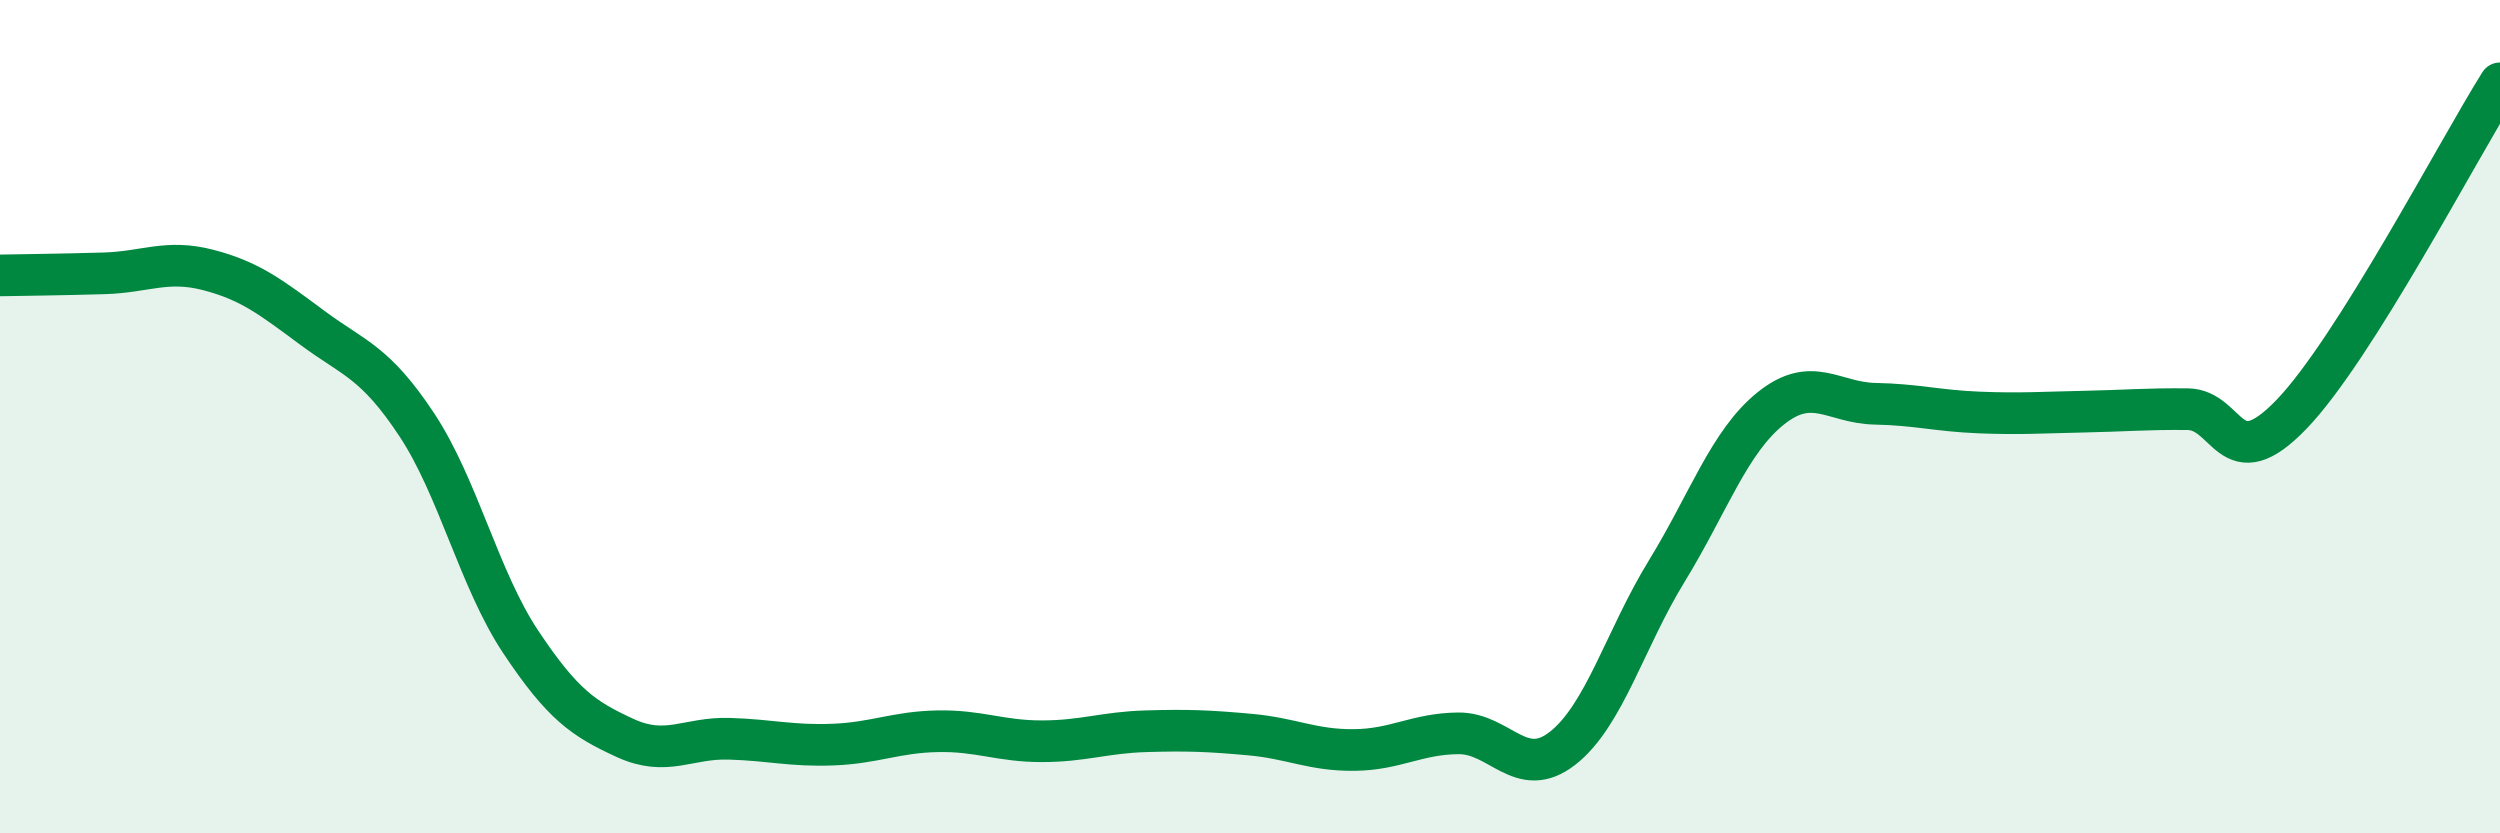 
    <svg width="60" height="20" viewBox="0 0 60 20" xmlns="http://www.w3.org/2000/svg">
      <path
        d="M 0,6.61 C 0.5,6.6 1.5,6.59 2.5,6.56 C 3.5,6.53 4,6.22 5,6.48 C 6,6.74 6.5,7.13 7.5,7.87 C 8.5,8.61 9,8.68 10,10.19 C 11,11.7 11.5,13.91 12.5,15.41 C 13.5,16.91 14,17.25 15,17.71 C 16,18.17 16.5,17.7 17.5,17.73 C 18.5,17.76 19,17.91 20,17.87 C 21,17.83 21.5,17.57 22.5,17.55 C 23.5,17.53 24,17.79 25,17.79 C 26,17.79 26.5,17.58 27.5,17.55 C 28.5,17.52 29,17.54 30,17.63 C 31,17.72 31.5,18.01 32.5,18 C 33.5,17.99 34,17.61 35,17.6 C 36,17.59 36.5,18.74 37.5,17.96 C 38.5,17.18 39,15.34 40,13.71 C 41,12.08 41.5,10.6 42.5,9.8 C 43.5,9 44,9.67 45,9.69 C 46,9.71 46.5,9.86 47.5,9.9 C 48.5,9.94 49,9.9 50,9.88 C 51,9.86 51.5,9.81 52.5,9.82 C 53.5,9.83 53.5,11.5 55,9.94 C 56.5,8.38 59,3.59 60,2L60 20L0 20Z"
        fill="#008740"
        opacity="0.1"
        stroke-linecap="round"
        stroke-linejoin="round"
      />
      <path
        d="M 0,6.61 C 0.5,6.6 1.5,6.59 2.5,6.56 C 3.5,6.53 4,6.22 5,6.48 C 6,6.74 6.5,7.13 7.5,7.87 C 8.5,8.61 9,8.68 10,10.19 C 11,11.7 11.5,13.91 12.5,15.41 C 13.5,16.91 14,17.25 15,17.71 C 16,18.17 16.5,17.7 17.5,17.73 C 18.5,17.76 19,17.91 20,17.87 C 21,17.83 21.5,17.57 22.5,17.55 C 23.5,17.53 24,17.79 25,17.79 C 26,17.79 26.5,17.58 27.5,17.55 C 28.5,17.52 29,17.54 30,17.63 C 31,17.72 31.5,18.01 32.5,18 C 33.5,17.99 34,17.61 35,17.6 C 36,17.59 36.5,18.74 37.5,17.96 C 38.5,17.18 39,15.34 40,13.71 C 41,12.08 41.5,10.6 42.5,9.8 C 43.5,9 44,9.67 45,9.69 C 46,9.71 46.5,9.86 47.5,9.9 C 48.5,9.94 49,9.9 50,9.88 C 51,9.86 51.5,9.81 52.5,9.82 C 53.5,9.83 53.5,11.5 55,9.94 C 56.5,8.38 59,3.59 60,2"
        stroke="#008740"
        stroke-width="1"
        fill="none"
        stroke-linecap="round"
        stroke-linejoin="round"
      />
    </svg>
  